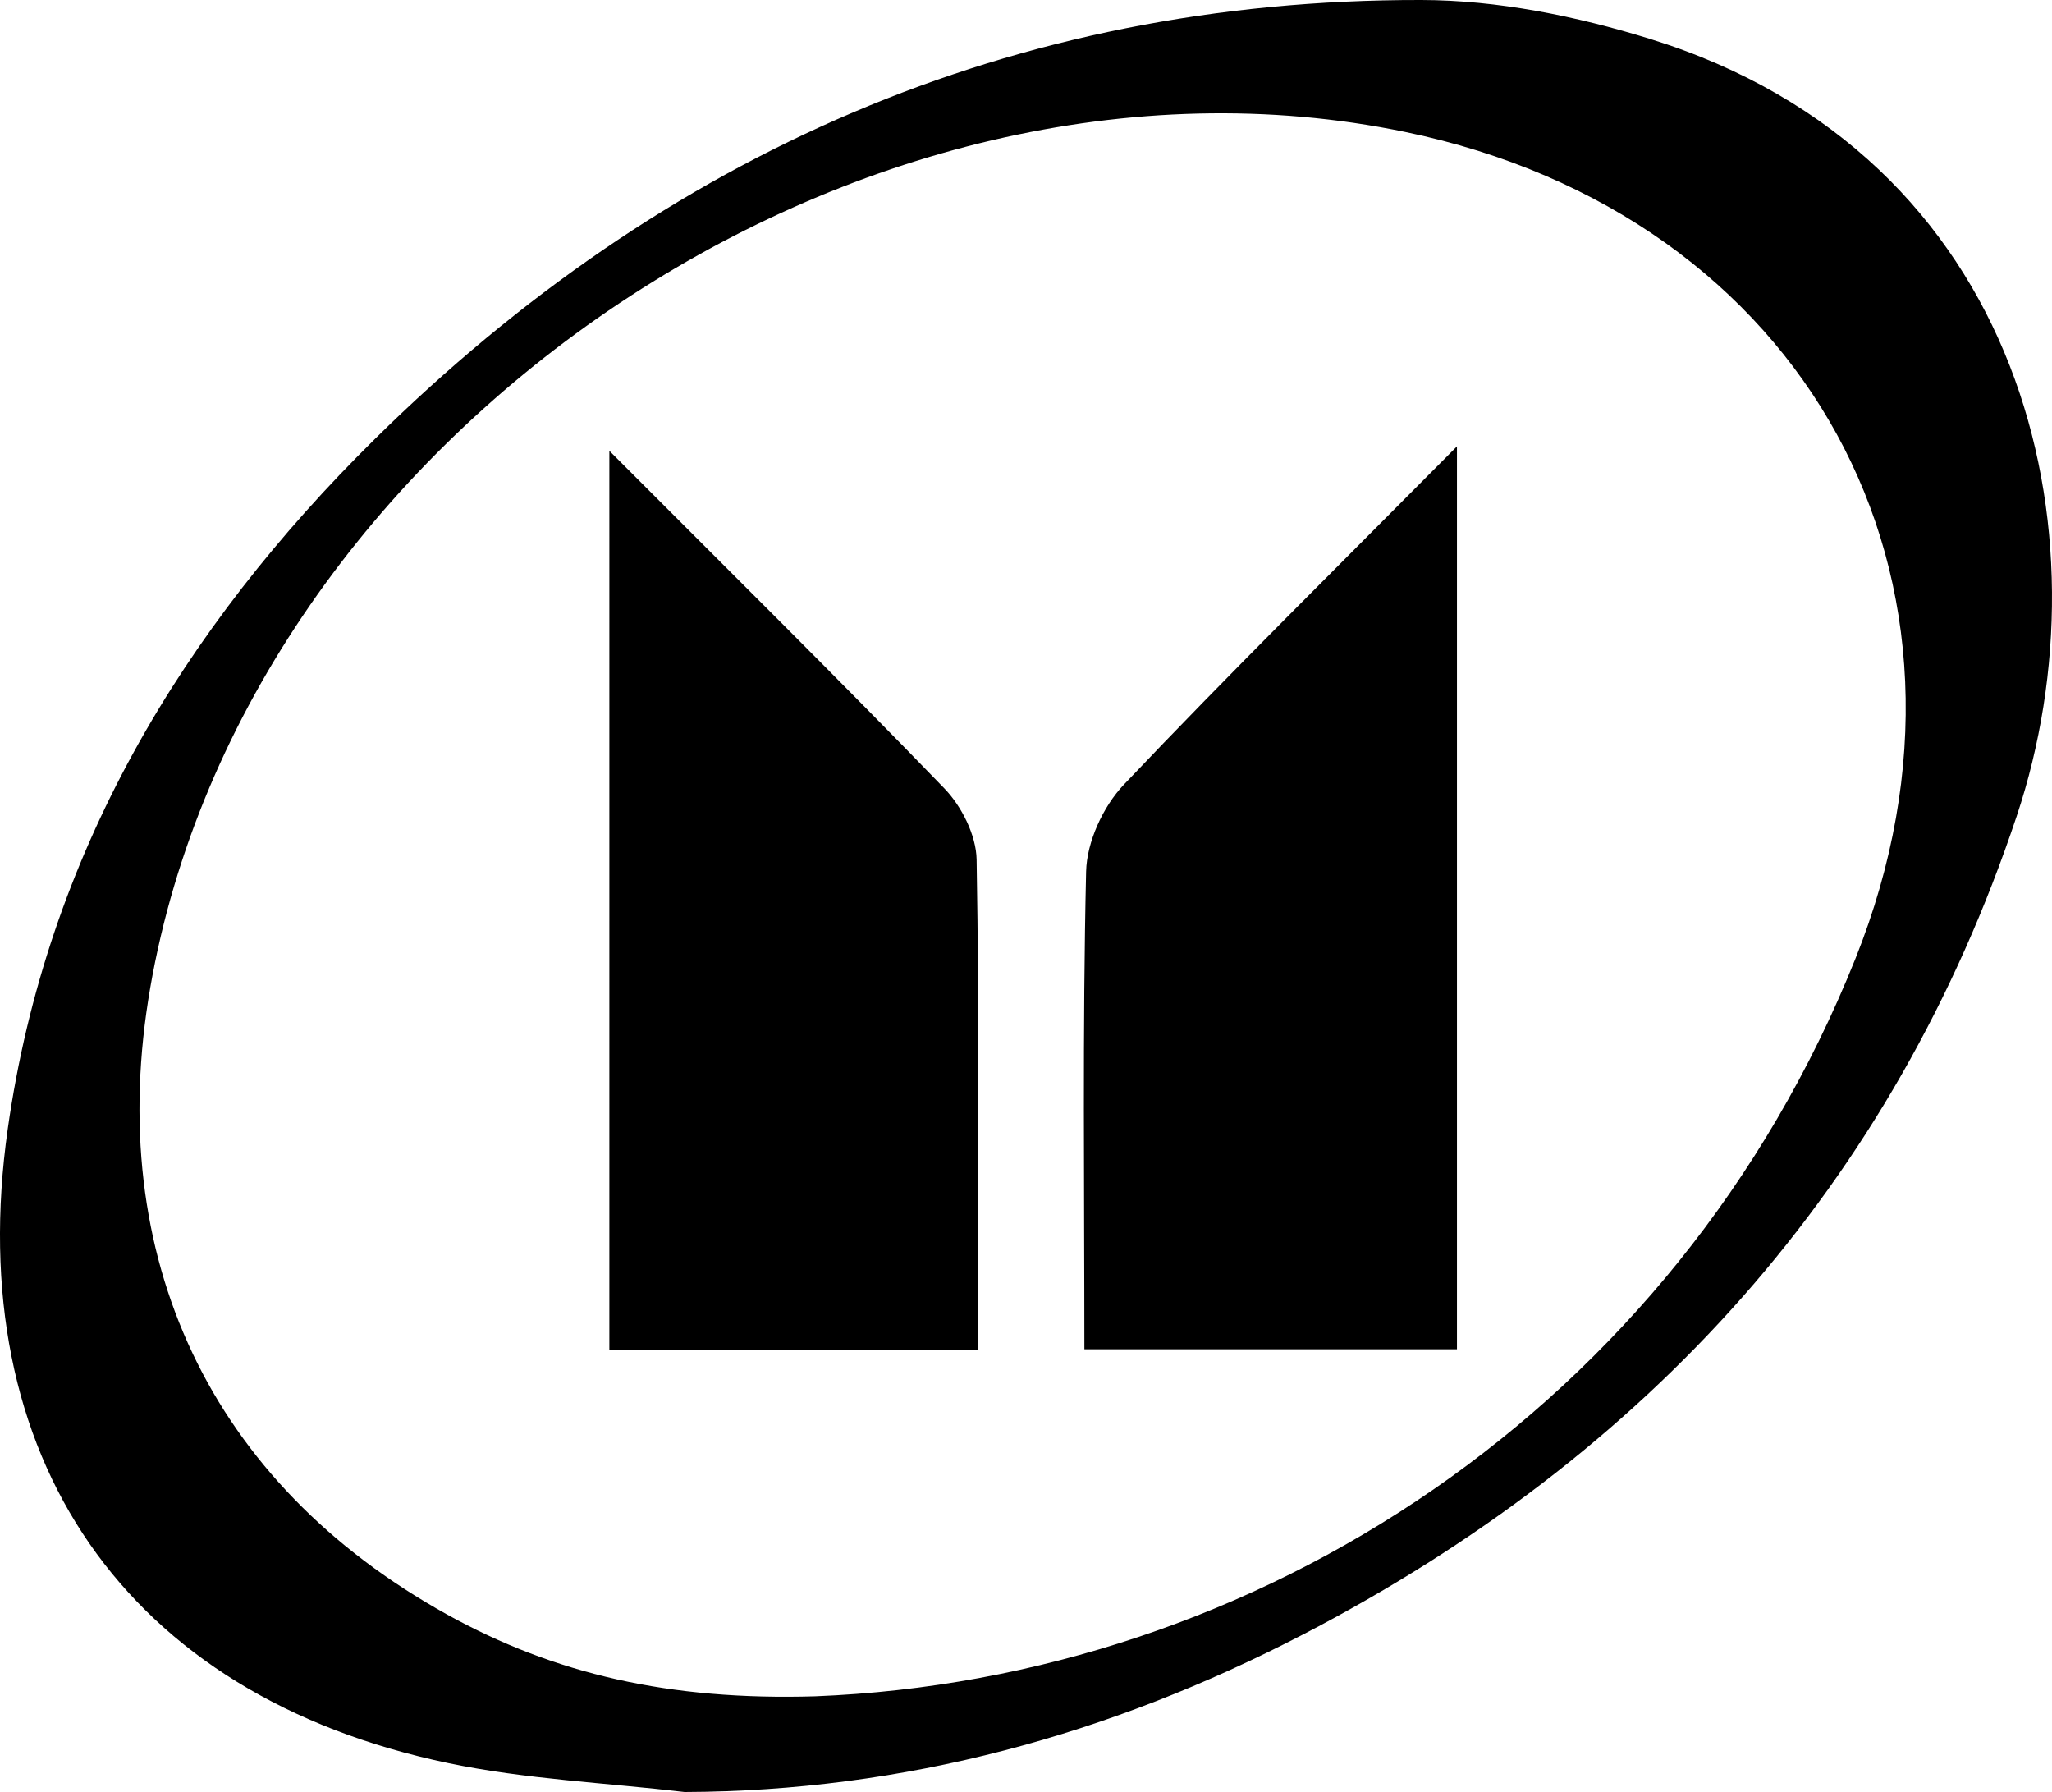 <?xml version="1.0" encoding="utf-8"?>
<!-- Generator: Adobe Illustrator 27.8.1, SVG Export Plug-In . SVG Version: 6.00 Build 0)  -->
<svg version="1.1" id="Capa_1" xmlns="http://www.w3.org/2000/svg" xmlns:xlink="http://www.w3.org/1999/xlink" x="0px" y="0px"
	 viewBox="0 0 275.839 240.863" enable-background="new 0 0 275.839 240.863" xml:space="preserve">
<g>
	<path d="M92.031,240.863c-10.591-1.248-21.346-1.71-31.745-3.88c-43.431-9.06-65.489-41.178-59.243-85.254
		c5.232-36.925,23.498-67.242,49.399-92.774C89.221,20.729,136.055-0.083,191.043,0c10.255,0.016,20.846,2.16,30.699,5.208
		c50.585,15.651,62.001,66.557,49.362,104.455c-16.517,49.53-49.612,86.006-95.981,110.047
		C149.188,233.157,121.643,240.753,92.031,240.863z M109.596,227.999c59.287-2.35,115.592-38.673,139.806-99.114
		c20.406-50.937-6.867-100.037-60.512-111.152C115.389,2.505,33.093,58.615,20.199,132.747c-6.299,36.217,8.103,66.657,39.93,84.274
		C74.51,224.981,89.962,228.588,109.596,227.999z"/>
	<path d="M81.914,60.594c15.788,15.827,30.59,30.435,45.039,45.384c2.317,2.398,4.272,6.3,4.328,9.542
		c0.377,21.817,0.196,43.643,0.196,65.906c-16.549,0-32.747,0-49.564,0C81.914,141.787,81.914,102.201,81.914,60.594z"/>
	<path d="M195.85,59.997c0,42.043,0,81.444,0,121.358c-16.736,0-33.119,0-50.081,0c0-21.598-0.259-42.918,0.232-64.222
		c0.091-3.968,2.282-8.728,5.054-11.652C165.183,90.582,179.821,76.166,195.85,59.997z"/>
</g>
</svg>
